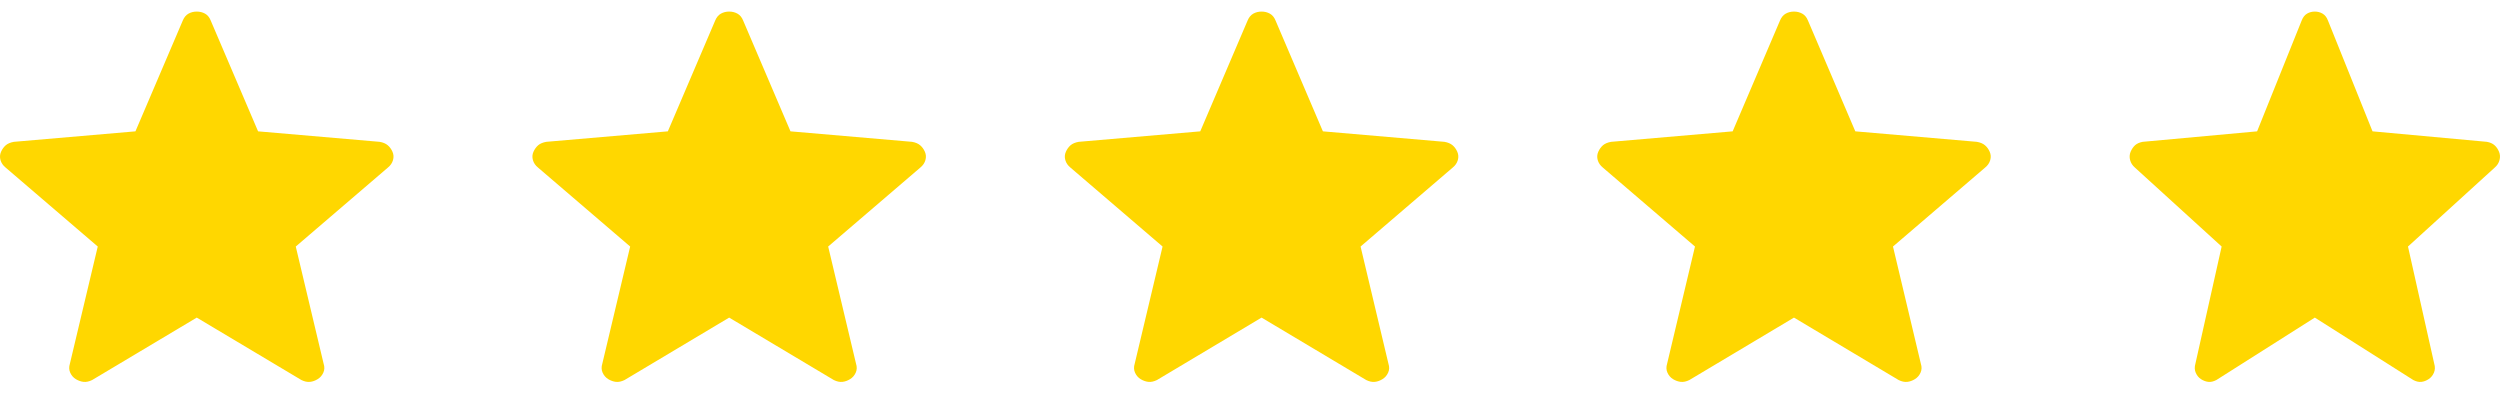 <svg xmlns="http://www.w3.org/2000/svg" width="108" height="17" viewBox="0 0 108 17" fill="none"><path d="M8.5 13.72L3.979 16.418C3.846 16.483 3.723 16.509 3.609 16.497C3.496 16.484 3.386 16.445 3.279 16.381C3.171 16.316 3.09 16.223 3.035 16.103C2.98 15.983 2.975 15.852 3.02 15.71L4.223 10.65L0.244 7.24C0.132 7.15 0.058 7.042 0.022 6.917C-0.014 6.791 -0.006 6.671 0.046 6.556C0.097 6.441 0.166 6.347 0.251 6.273C0.337 6.201 0.454 6.153 0.6 6.127L5.851 5.674L7.898 0.883C7.955 0.747 8.036 0.65 8.142 0.59C8.249 0.53 8.368 0.5 8.5 0.5C8.632 0.5 8.751 0.53 8.859 0.59C8.966 0.65 9.047 0.747 9.101 0.883L11.149 5.674L16.399 6.127C16.546 6.152 16.662 6.201 16.749 6.274C16.835 6.346 16.904 6.44 16.955 6.556C17.006 6.671 17.014 6.791 16.978 6.917C16.942 7.042 16.868 7.15 16.756 7.24L12.777 10.65L13.98 15.71C14.027 15.851 14.022 15.981 13.966 16.102C13.911 16.223 13.829 16.315 13.721 16.38C13.615 16.446 13.505 16.485 13.391 16.497C13.278 16.509 13.155 16.483 13.022 16.418L8.5 13.72Z" fill="#FFD700"></path><path d="M31.5 13.72L26.979 16.418C26.846 16.483 26.723 16.509 26.609 16.497C26.496 16.484 26.386 16.445 26.279 16.381C26.171 16.316 26.09 16.223 26.035 16.103C25.98 15.983 25.975 15.852 26.02 15.71L27.223 10.65L23.244 7.24C23.131 7.15 23.058 7.042 23.022 6.917C22.986 6.791 22.994 6.671 23.046 6.556C23.097 6.441 23.166 6.347 23.251 6.273C23.337 6.201 23.454 6.153 23.6 6.127L28.851 5.674L30.898 0.883C30.955 0.747 31.036 0.65 31.142 0.59C31.249 0.53 31.368 0.5 31.5 0.5C31.632 0.5 31.752 0.53 31.859 0.59C31.966 0.65 32.047 0.747 32.102 0.883L34.149 5.674L39.399 6.127C39.546 6.152 39.662 6.201 39.749 6.274C39.835 6.346 39.904 6.44 39.955 6.556C40.006 6.671 40.014 6.791 39.978 6.917C39.942 7.042 39.868 7.15 39.756 7.24L35.777 10.65L36.98 15.71C37.026 15.851 37.022 15.981 36.966 16.102C36.911 16.223 36.829 16.315 36.721 16.38C36.615 16.446 36.505 16.485 36.391 16.497C36.278 16.509 36.155 16.483 36.022 16.418L31.5 13.72Z" fill="#FFD700"></path><path d="M54.5 13.72L49.979 16.418C49.846 16.483 49.723 16.509 49.609 16.497C49.496 16.484 49.386 16.445 49.279 16.381C49.171 16.316 49.09 16.223 49.035 16.103C48.98 15.983 48.975 15.852 49.02 15.71L50.223 10.65L46.244 7.24C46.132 7.15 46.058 7.042 46.022 6.917C45.986 6.791 45.994 6.671 46.046 6.556C46.097 6.441 46.166 6.347 46.251 6.273C46.337 6.201 46.454 6.153 46.6 6.127L51.851 5.674L53.898 0.883C53.955 0.747 54.036 0.65 54.142 0.59C54.249 0.53 54.368 0.5 54.5 0.5C54.632 0.5 54.752 0.53 54.859 0.59C54.966 0.65 55.047 0.747 55.102 0.883L57.149 5.674L62.399 6.127C62.546 6.152 62.662 6.201 62.749 6.274C62.835 6.346 62.904 6.44 62.955 6.556C63.006 6.671 63.014 6.791 62.978 6.917C62.942 7.042 62.868 7.15 62.756 7.24L58.777 10.65L59.98 15.71C60.026 15.851 60.022 15.981 59.966 16.102C59.911 16.223 59.829 16.315 59.721 16.38C59.615 16.446 59.505 16.485 59.391 16.497C59.278 16.509 59.155 16.483 59.022 16.418L54.5 13.72Z" fill="#FFD700"></path><path d="M77.5 13.72L72.979 16.418C72.846 16.483 72.723 16.509 72.609 16.497C72.496 16.484 72.386 16.445 72.279 16.381C72.171 16.316 72.09 16.223 72.035 16.103C71.98 15.983 71.975 15.852 72.02 15.71L73.223 10.65L69.244 7.24C69.132 7.15 69.058 7.042 69.022 6.917C68.986 6.791 68.994 6.671 69.046 6.556C69.097 6.441 69.166 6.347 69.251 6.273C69.338 6.201 69.454 6.153 69.6 6.127L74.851 5.674L76.898 0.883C76.955 0.747 77.036 0.65 77.142 0.59C77.249 0.53 77.368 0.5 77.5 0.5C77.632 0.5 77.751 0.53 77.859 0.59C77.966 0.65 78.047 0.747 78.102 0.883L80.149 5.674L85.399 6.127C85.546 6.152 85.662 6.201 85.749 6.274C85.835 6.346 85.904 6.44 85.955 6.556C86.006 6.671 86.014 6.791 85.978 6.917C85.942 7.042 85.868 7.15 85.756 7.24L81.777 10.65L82.98 15.71C83.026 15.851 83.022 15.981 82.966 16.102C82.911 16.223 82.829 16.315 82.721 16.38C82.615 16.446 82.505 16.485 82.391 16.497C82.278 16.509 82.155 16.483 82.022 16.418L77.5 13.72Z" fill="#FFD700"></path><path d="M100 13.72L95.745 16.418C95.62 16.483 95.504 16.509 95.397 16.497C95.29 16.484 95.187 16.445 95.086 16.381C94.984 16.316 94.908 16.223 94.856 16.103C94.805 15.983 94.8 15.852 94.842 15.71L95.975 10.65L92.229 7.24C92.124 7.15 92.054 7.042 92.021 6.917C91.987 6.791 91.995 6.671 92.043 6.556C92.091 6.441 92.156 6.347 92.236 6.273C92.318 6.201 92.427 6.153 92.564 6.127L97.507 5.674L99.434 0.883C99.487 0.747 99.563 0.65 99.663 0.59C99.763 0.53 99.876 0.5 100 0.5C100.124 0.5 100.237 0.53 100.337 0.59C100.438 0.65 100.515 0.747 100.566 0.883L102.493 5.674L107.434 6.127C107.572 6.152 107.682 6.201 107.763 6.274C107.845 6.346 107.91 6.44 107.958 6.556C108.006 6.671 108.013 6.791 107.979 6.917C107.946 7.042 107.876 7.15 107.771 7.24L104.025 10.65L105.158 15.71C105.201 15.851 105.197 15.981 105.145 16.102C105.092 16.223 105.015 16.315 104.914 16.38C104.814 16.446 104.71 16.485 104.603 16.497C104.497 16.509 104.381 16.483 104.256 16.418L100 13.72Z" fill="#FFD700"></path></svg>